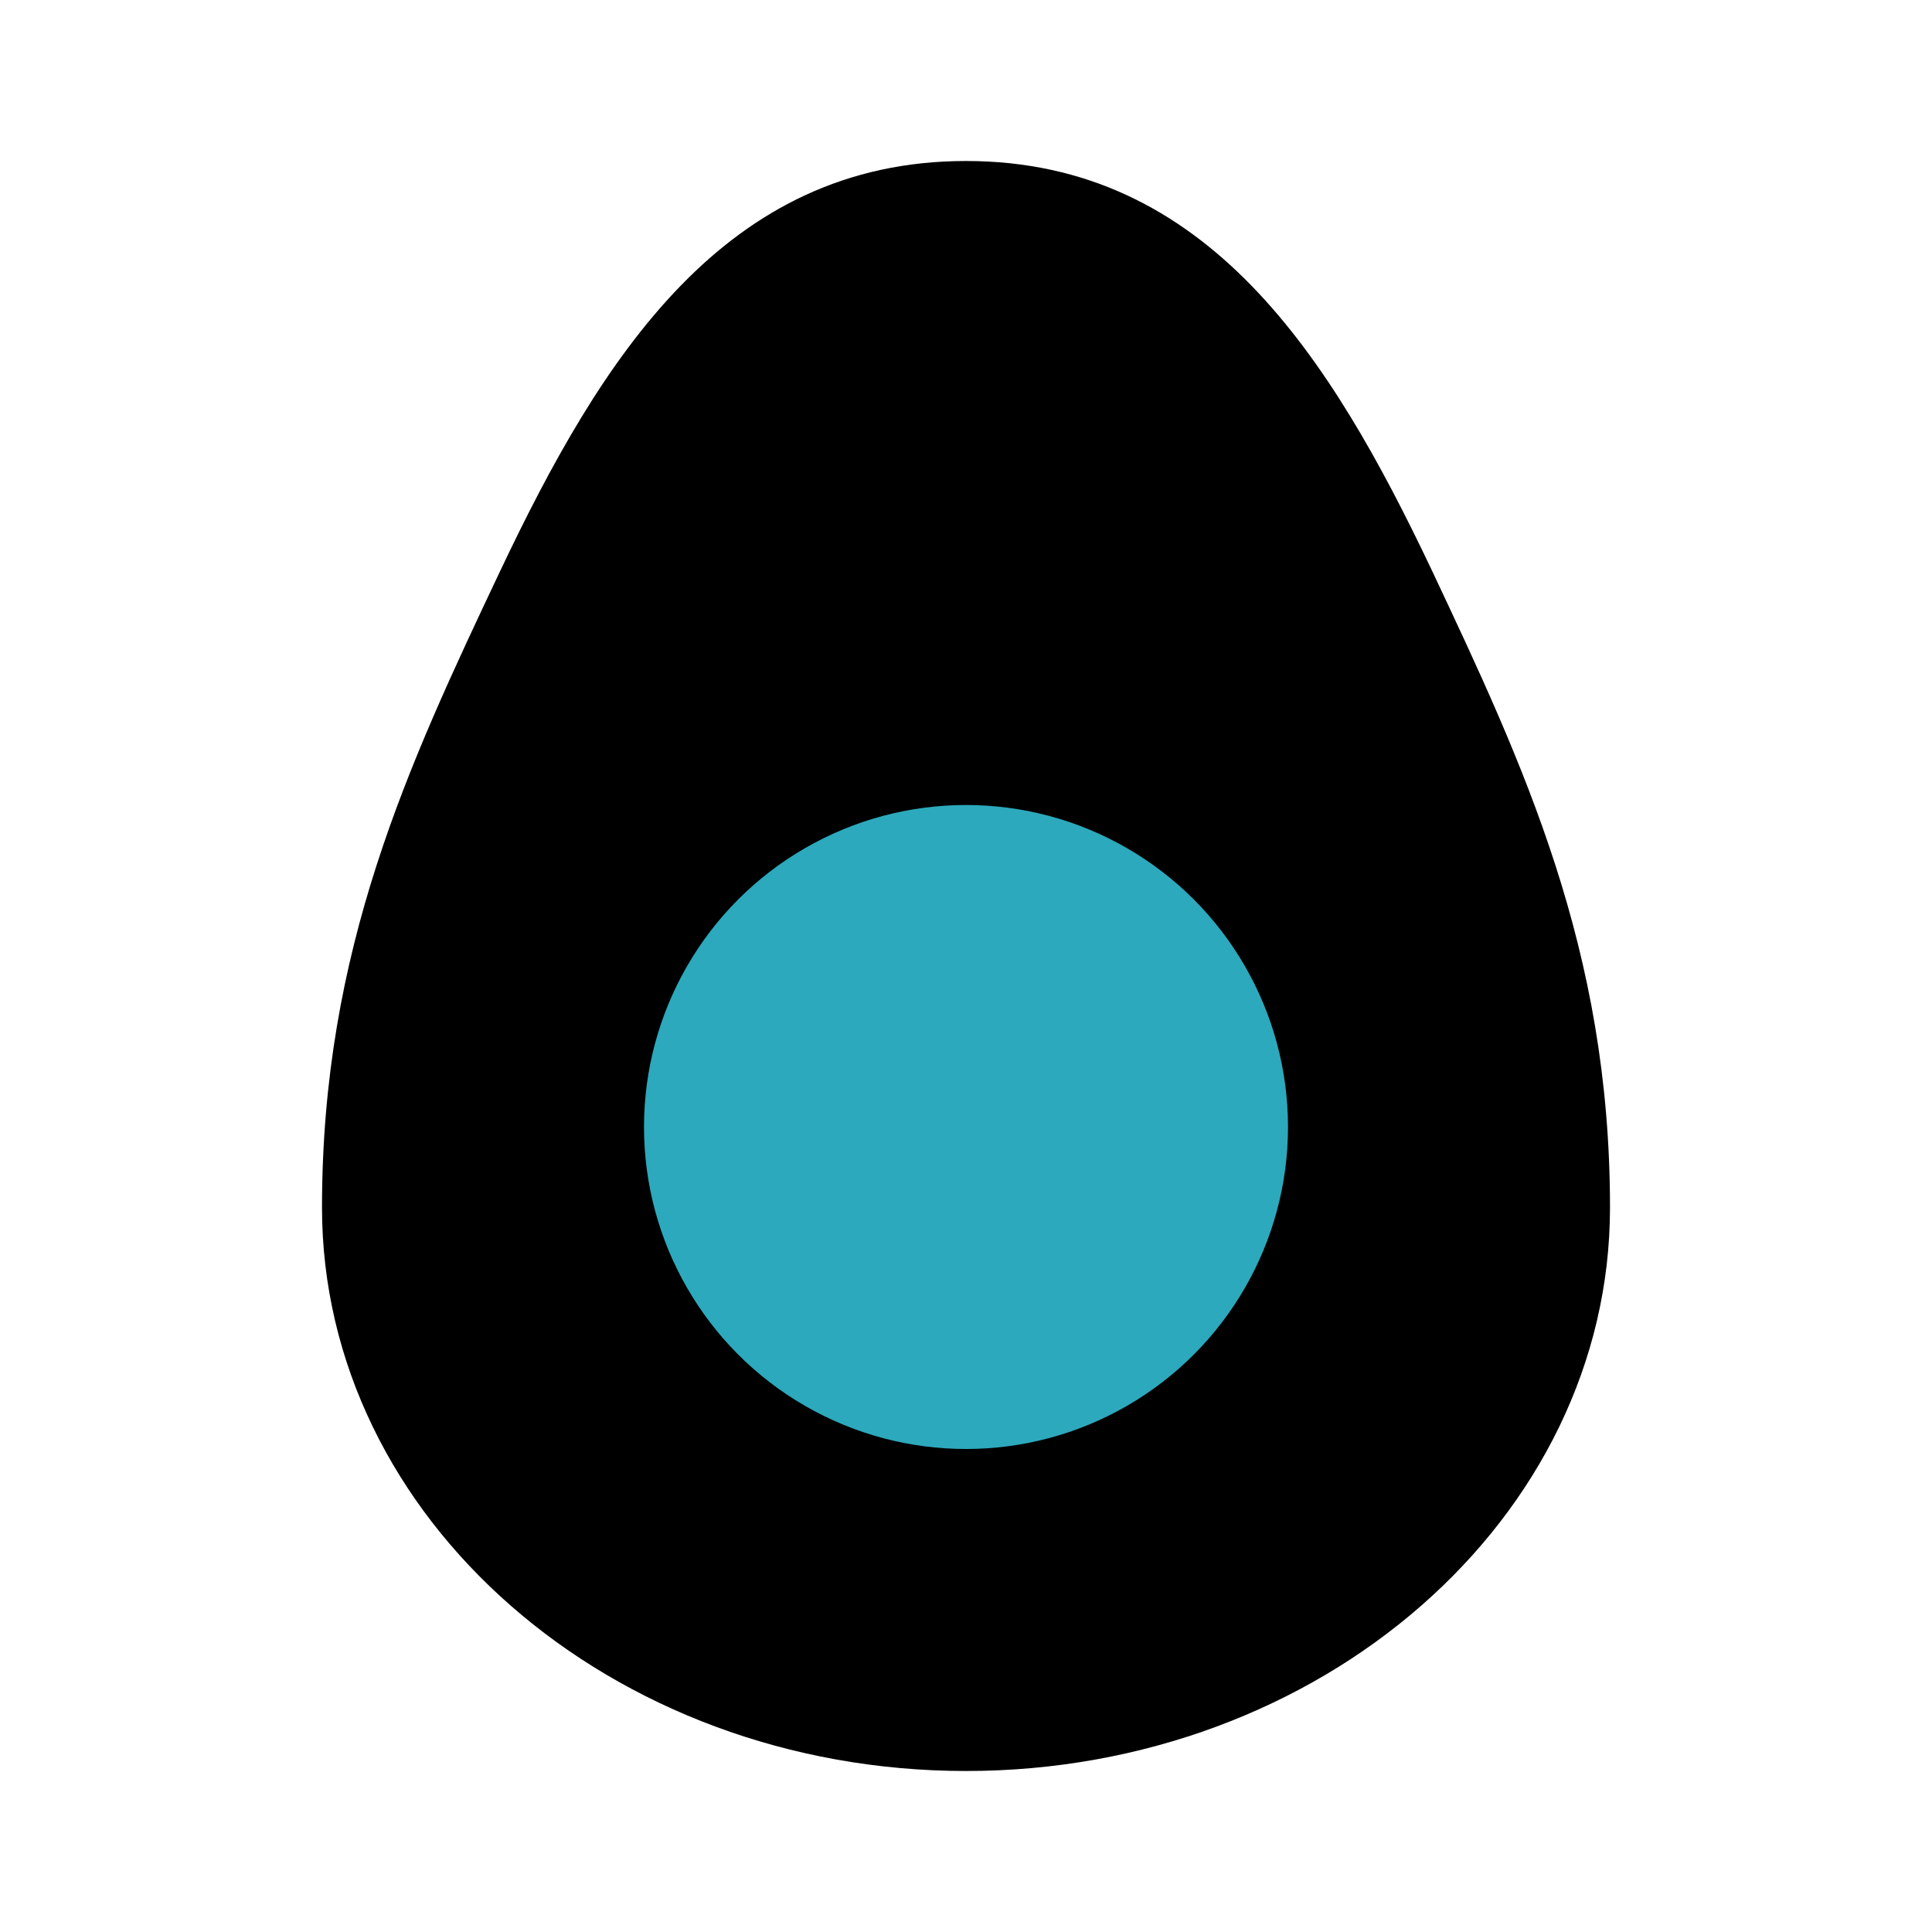 <?xml version="1.0" encoding="utf-8"?>
<svg fill="#000000" width="800px" height="800px" viewBox="0 0 24 24" id="egg" data-name="Flat Color" xmlns="http://www.w3.org/2000/svg" class="icon flat-color"><path id="primary" d="M17.78,7.07C16.53,4.44,15,2,12,2S7.47,4.44,6.21,7.1C5.07,9.51,4,11.79,4,15c0,3.86,3.59,7,8,7s8-3.14,8-7C20,11.79,18.93,9.51,17.78,7.07Z" style="fill: rgb(0, 0, 0);"></path><circle id="secondary" cx="12" cy="14" r="4" style="fill: rgb(44, 169, 188);"></circle></svg>
